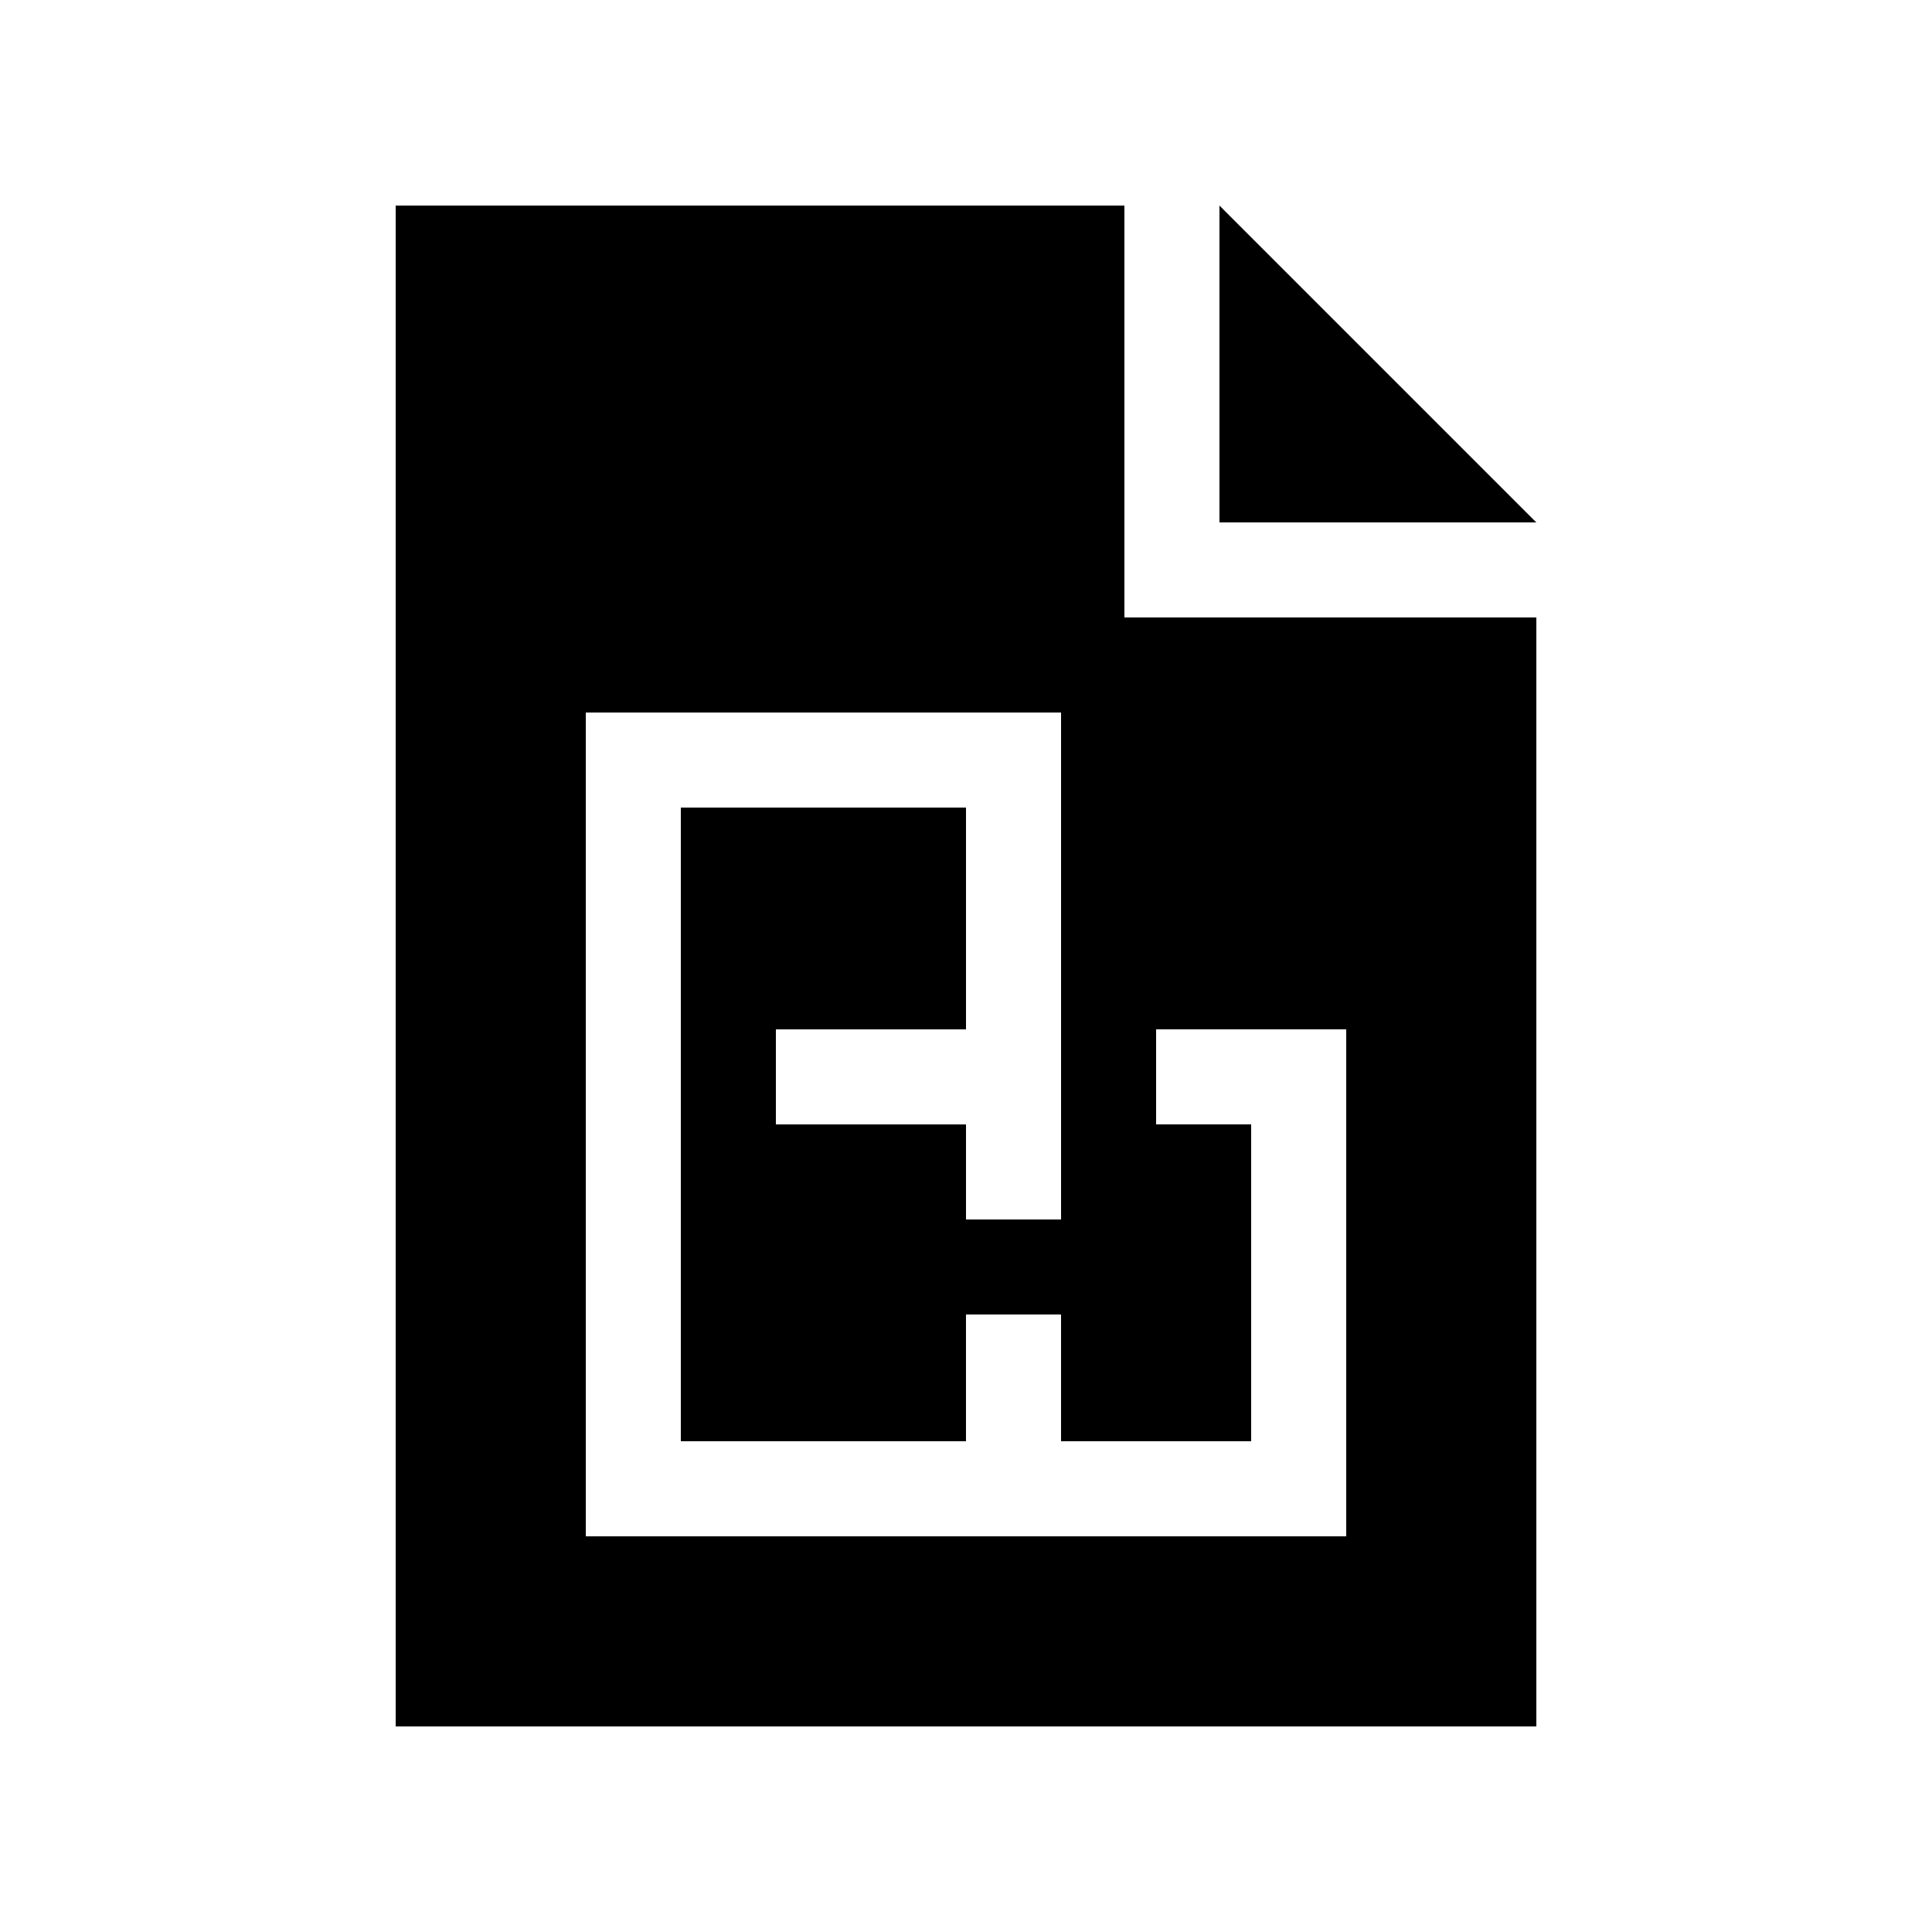 <?xml version="1.0" encoding="UTF-8"?>
<!-- Uploaded to: SVG Repo, www.svgrepo.com, Generator: SVG Repo Mixer Tools -->
<svg fill="#000000" width="800px" height="800px" version="1.1" viewBox="144 144 512 512" xmlns="http://www.w3.org/2000/svg">
 <g>
  <path d="m467.17 198.48v83.969h83.969z"/>
  <path d="m441.98 307.64v-109.16h-193.12v403.05h302.29v-293.89zm58.781 243.5h-201.52v-218.32h125.95v134.35h-25.191v-25.191h-50.383v-25.191h50.383v-58.777h-75.574v167.93h75.57v-33.59h25.191v33.59h50.383v-83.969h-25.191v-25.191h50.383z"/>
 </g>
</svg>